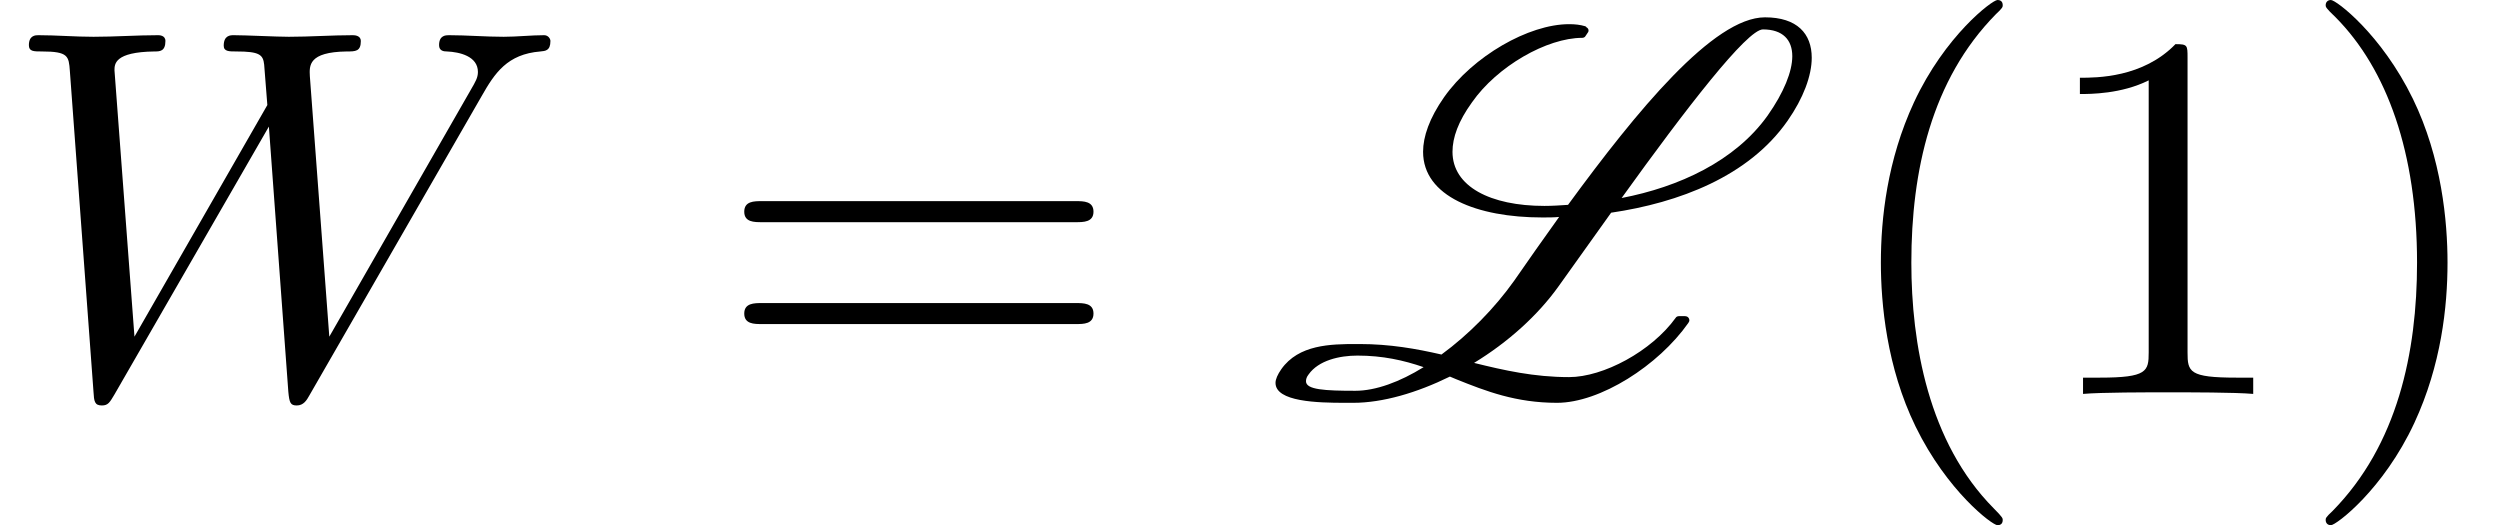 <?xml version='1.0' encoding='UTF-8'?>
<!-- This file was generated by dvisvgm 2.13.3 -->
<svg version='1.1' xmlns='http://www.w3.org/2000/svg' xmlns:xlink='http://www.w3.org/1999/xlink' width='51.928pt' height='10.909pt' viewBox='70.735 60.56 51.928 10.909'>
<defs>
<path id='g0-76' d='M8.727-1.527C8.727-1.582 8.684-1.615 8.64-1.615H8.509C8.487-1.615 8.455-1.604 8.444-1.582C7.942-.884 6.938-.349 6.229-.349C5.498-.349 4.876-.491 4.255-.644C4.953-1.069 5.575-1.625 6.011-2.236L7.102-3.764C8.509-3.971 9.96-4.516 10.767-5.673C11.095-6.142 11.269-6.611 11.269-6.982C11.269-7.484 10.964-7.822 10.298-7.822C9.229-7.822 7.636-5.88 6.207-3.927C6.044-3.916 5.88-3.905 5.716-3.905C4.593-3.905 3.807-4.309 3.807-5.029C3.807-5.324 3.927-5.662 4.211-6.055C4.735-6.807 5.771-7.396 6.502-7.396C6.524-7.396 6.556-7.407 6.567-7.429L6.611-7.495C6.622-7.505 6.633-7.527 6.633-7.549C6.633-7.582 6.611-7.604 6.589-7.615C6.589-7.625 6.578-7.625 6.567-7.636C6.458-7.669 6.349-7.68 6.229-7.68C5.389-7.68 4.233-7.015 3.633-6.164C3.327-5.727 3.196-5.345 3.196-5.029C3.196-4.102 4.32-3.665 5.673-3.665C5.793-3.665 5.913-3.665 6.022-3.676C5.695-3.218 5.378-2.771 5.084-2.345C4.68-1.778 4.145-1.233 3.578-.818C3.055-.938 2.509-1.036 1.876-1.036H1.811C1.276-1.036 .611-1.025 .251-.513C.175-.404 .131-.305 .131-.229C.131 .164 1.004 .185 1.571 .185H1.745C2.356 .185 3.065-.022 3.753-.36L3.884-.305C4.505-.055 5.127 .185 5.978 .185C6.873 .185 8.084-.589 8.705-1.473C8.716-1.495 8.727-1.505 8.727-1.527ZM1.789-.065C1.156-.065 .764-.087 .764-.262C.764-.305 .775-.349 .818-.404C1.025-.698 1.462-.796 1.833-.796C2.356-.796 2.793-.698 3.207-.556C2.716-.251 2.215-.065 1.789-.065ZM10.255-7.571C10.669-7.571 10.865-7.353 10.865-7.015C10.865-6.698 10.691-6.262 10.353-5.782C9.676-4.833 8.509-4.298 7.32-4.069C8.662-5.935 9.927-7.571 10.255-7.571Z'/>
<path id='g1-87' d='M10.004-6.185C10.276-6.665 10.538-7.058 11.225-7.113C11.324-7.124 11.433-7.124 11.433-7.331C11.433-7.375 11.389-7.451 11.302-7.451C11.04-7.451 10.735-7.418 10.462-7.418C10.091-7.418 9.687-7.451 9.327-7.451C9.262-7.451 9.12-7.451 9.12-7.244C9.12-7.124 9.218-7.113 9.284-7.113C9.545-7.102 9.927-7.015 9.927-6.687C9.927-6.567 9.873-6.48 9.785-6.327L6.84-1.189L6.436-6.6C6.425-6.818 6.404-7.102 7.2-7.113C7.385-7.113 7.495-7.113 7.495-7.331C7.495-7.44 7.375-7.451 7.331-7.451C6.895-7.451 6.436-7.418 6-7.418C5.749-7.418 5.105-7.451 4.855-7.451C4.789-7.451 4.647-7.451 4.647-7.233C4.647-7.113 4.756-7.113 4.909-7.113C5.389-7.113 5.465-7.047 5.487-6.84L5.553-6L2.793-1.189L2.378-6.72C2.378-6.851 2.378-7.102 3.207-7.113C3.316-7.113 3.436-7.113 3.436-7.331C3.436-7.451 3.305-7.451 3.284-7.451C2.847-7.451 2.389-7.418 1.942-7.418C1.56-7.418 1.167-7.451 .796-7.451C.742-7.451 .6-7.451 .6-7.244C.6-7.113 .698-7.113 .873-7.113C1.418-7.113 1.429-7.015 1.451-6.709L1.942-.044C1.953 .153 1.964 .24 2.116 .24C2.247 .24 2.28 .175 2.378 .011L5.585-5.553L5.989-.044C6.011 .185 6.033 .24 6.164 .24C6.305 .24 6.371 .131 6.425 .033L10.004-6.185Z'/>
<path id='g2-40' d='M3.611 2.618C3.611 2.585 3.611 2.564 3.425 2.378C2.062 1.004 1.713-1.058 1.713-2.727C1.713-4.625 2.127-6.524 3.469-7.887C3.611-8.018 3.611-8.04 3.611-8.073C3.611-8.149 3.567-8.182 3.502-8.182C3.393-8.182 2.411-7.44 1.767-6.055C1.211-4.855 1.08-3.644 1.08-2.727C1.08-1.876 1.2-.556 1.8 .676C2.455 2.018 3.393 2.727 3.502 2.727C3.567 2.727 3.611 2.695 3.611 2.618Z'/>
<path id='g2-41' d='M3.153-2.727C3.153-3.578 3.033-4.898 2.433-6.131C1.778-7.473 .84-8.182 .731-8.182C.665-8.182 .622-8.138 .622-8.073C.622-8.04 .622-8.018 .829-7.822C1.898-6.742 2.52-5.007 2.52-2.727C2.52-.862 2.116 1.058 .764 2.433C.622 2.564 .622 2.585 .622 2.618C.622 2.684 .665 2.727 .731 2.727C.84 2.727 1.822 1.985 2.465 .6C3.022-.6 3.153-1.811 3.153-2.727Z'/>
<path id='g2-49' d='M3.207-6.982C3.207-7.244 3.207-7.265 2.956-7.265C2.28-6.567 1.32-6.567 .971-6.567V-6.229C1.189-6.229 1.833-6.229 2.4-6.513V-.862C2.4-.469 2.367-.338 1.385-.338H1.036V0C1.418-.033 2.367-.033 2.804-.033S4.189-.033 4.571 0V-.338H4.222C3.24-.338 3.207-.458 3.207-.862V-6.982Z'/>
<path id='g2-61' d='M7.495-3.567C7.658-3.567 7.865-3.567 7.865-3.785S7.658-4.004 7.505-4.004H.971C.818-4.004 .611-4.004 .611-3.785S.818-3.567 .982-3.567H7.495ZM7.505-1.451C7.658-1.451 7.865-1.451 7.865-1.669S7.658-1.887 7.495-1.887H.982C.818-1.887 .611-1.887 .611-1.669S.818-1.451 .971-1.451H7.505Z'/>
</defs>
<g id='page1'>
<use x='70.735' y='68.742' xlink:href='#g1-87'/>
<use x='85.583' y='68.742' xlink:href='#g2-61'/>
<use x='97.098' y='68.742' xlink:href='#g0-76'/>
<use x='108.723' y='68.742' xlink:href='#g2-40'/>
<use x='112.966' y='68.742' xlink:href='#g2-49'/>
<use x='118.42' y='68.742' xlink:href='#g2-41'/>
</g>
</svg><!--Rendered by QuickLaTeX.com-->